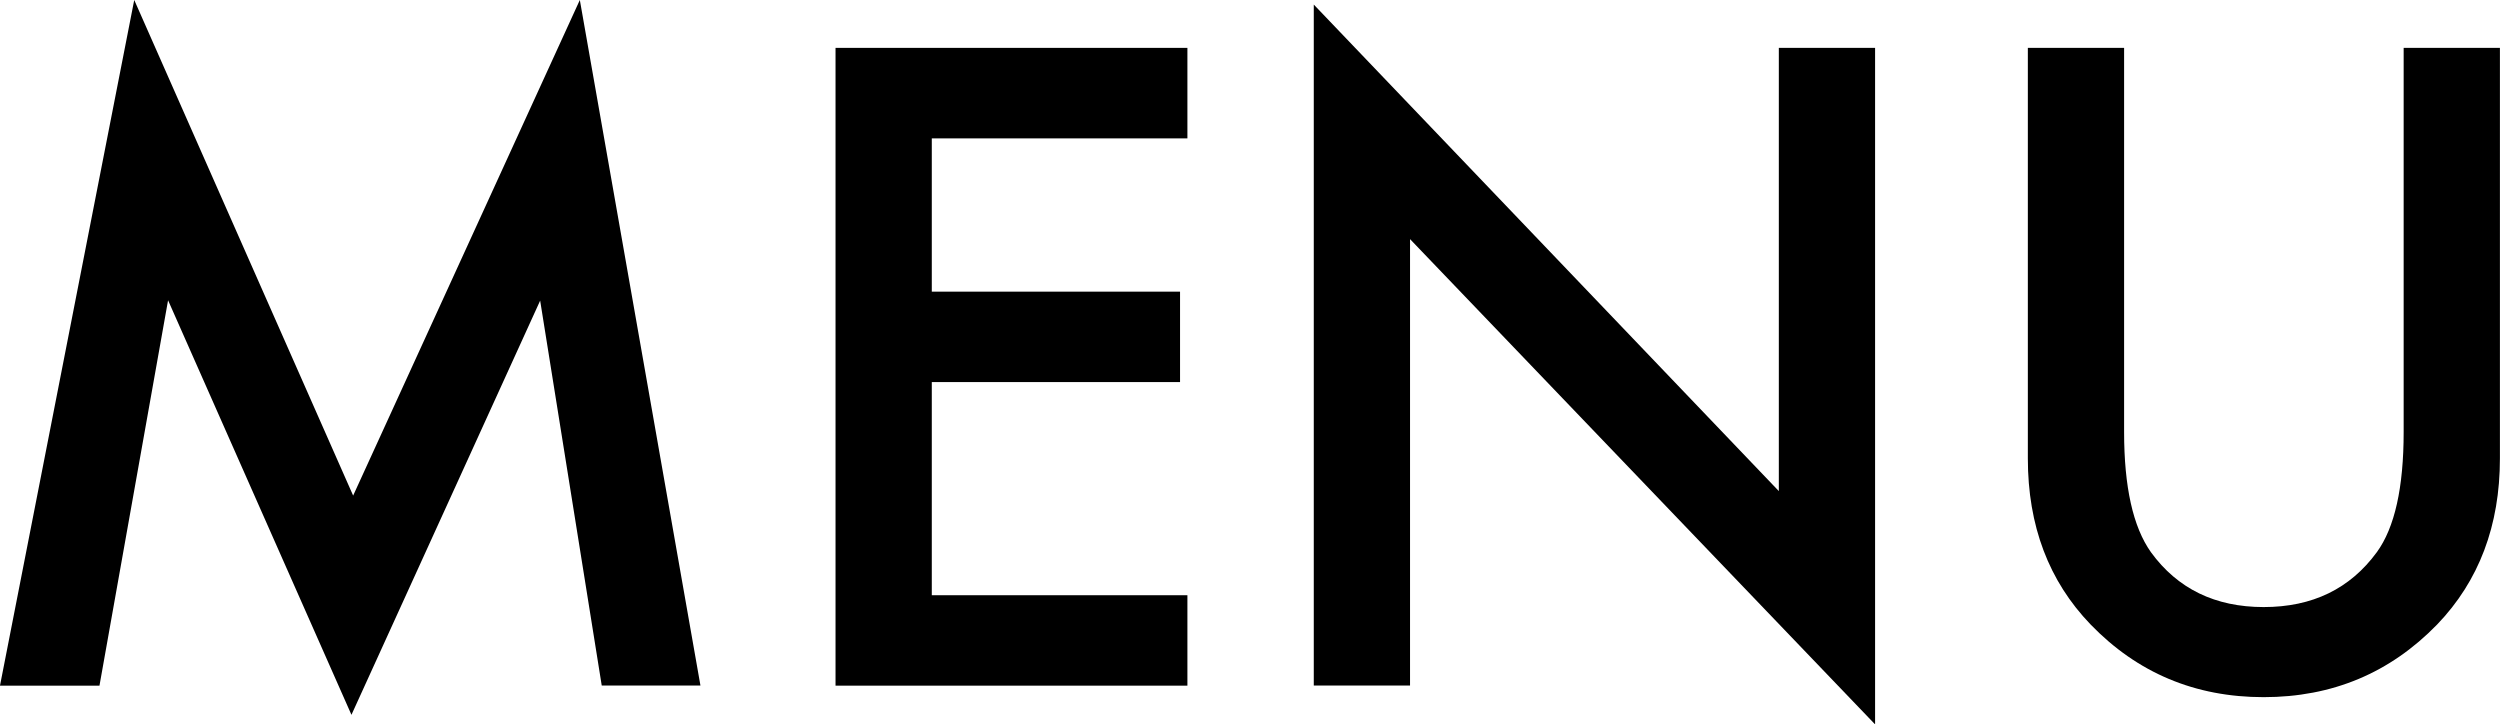 <?xml version="1.0" encoding="UTF-8"?><svg id="b" xmlns="http://www.w3.org/2000/svg" width="29.556" height="8.564" viewBox="0 0 29.556 8.564"><g id="c"><g><path d="M0,8.105L1.587,0l2.588,5.859L6.855,0l1.426,8.105h-1.167l-.728-4.551-2.231,4.897L1.987,3.55l-.811,4.556H0Z"/><path d="M14.038,1.636h-3.022v1.812h2.935v1.069h-2.935v2.52h3.022v1.069h-4.16V.566h4.16V1.636Z"/><path d="M15.532,8.105V.054l5.498,5.752V.566h1.138v7.998l-5.498-5.737v5.278h-1.138Z"/><path d="M25.112,.566V5.107c0,.648,.105,1.122,.317,1.421,.315,.433,.76,.649,1.333,.649,.576,0,1.021-.216,1.338-.649,.211-.29,.317-.763,.317-1.421V.566h1.138V5.42c0,.794-.248,1.449-.742,1.963-.557,.573-1.24,.859-2.051,.859s-1.493-.287-2.046-.859c-.495-.514-.742-1.168-.742-1.963V.566h1.138Z"/></g></g></svg>